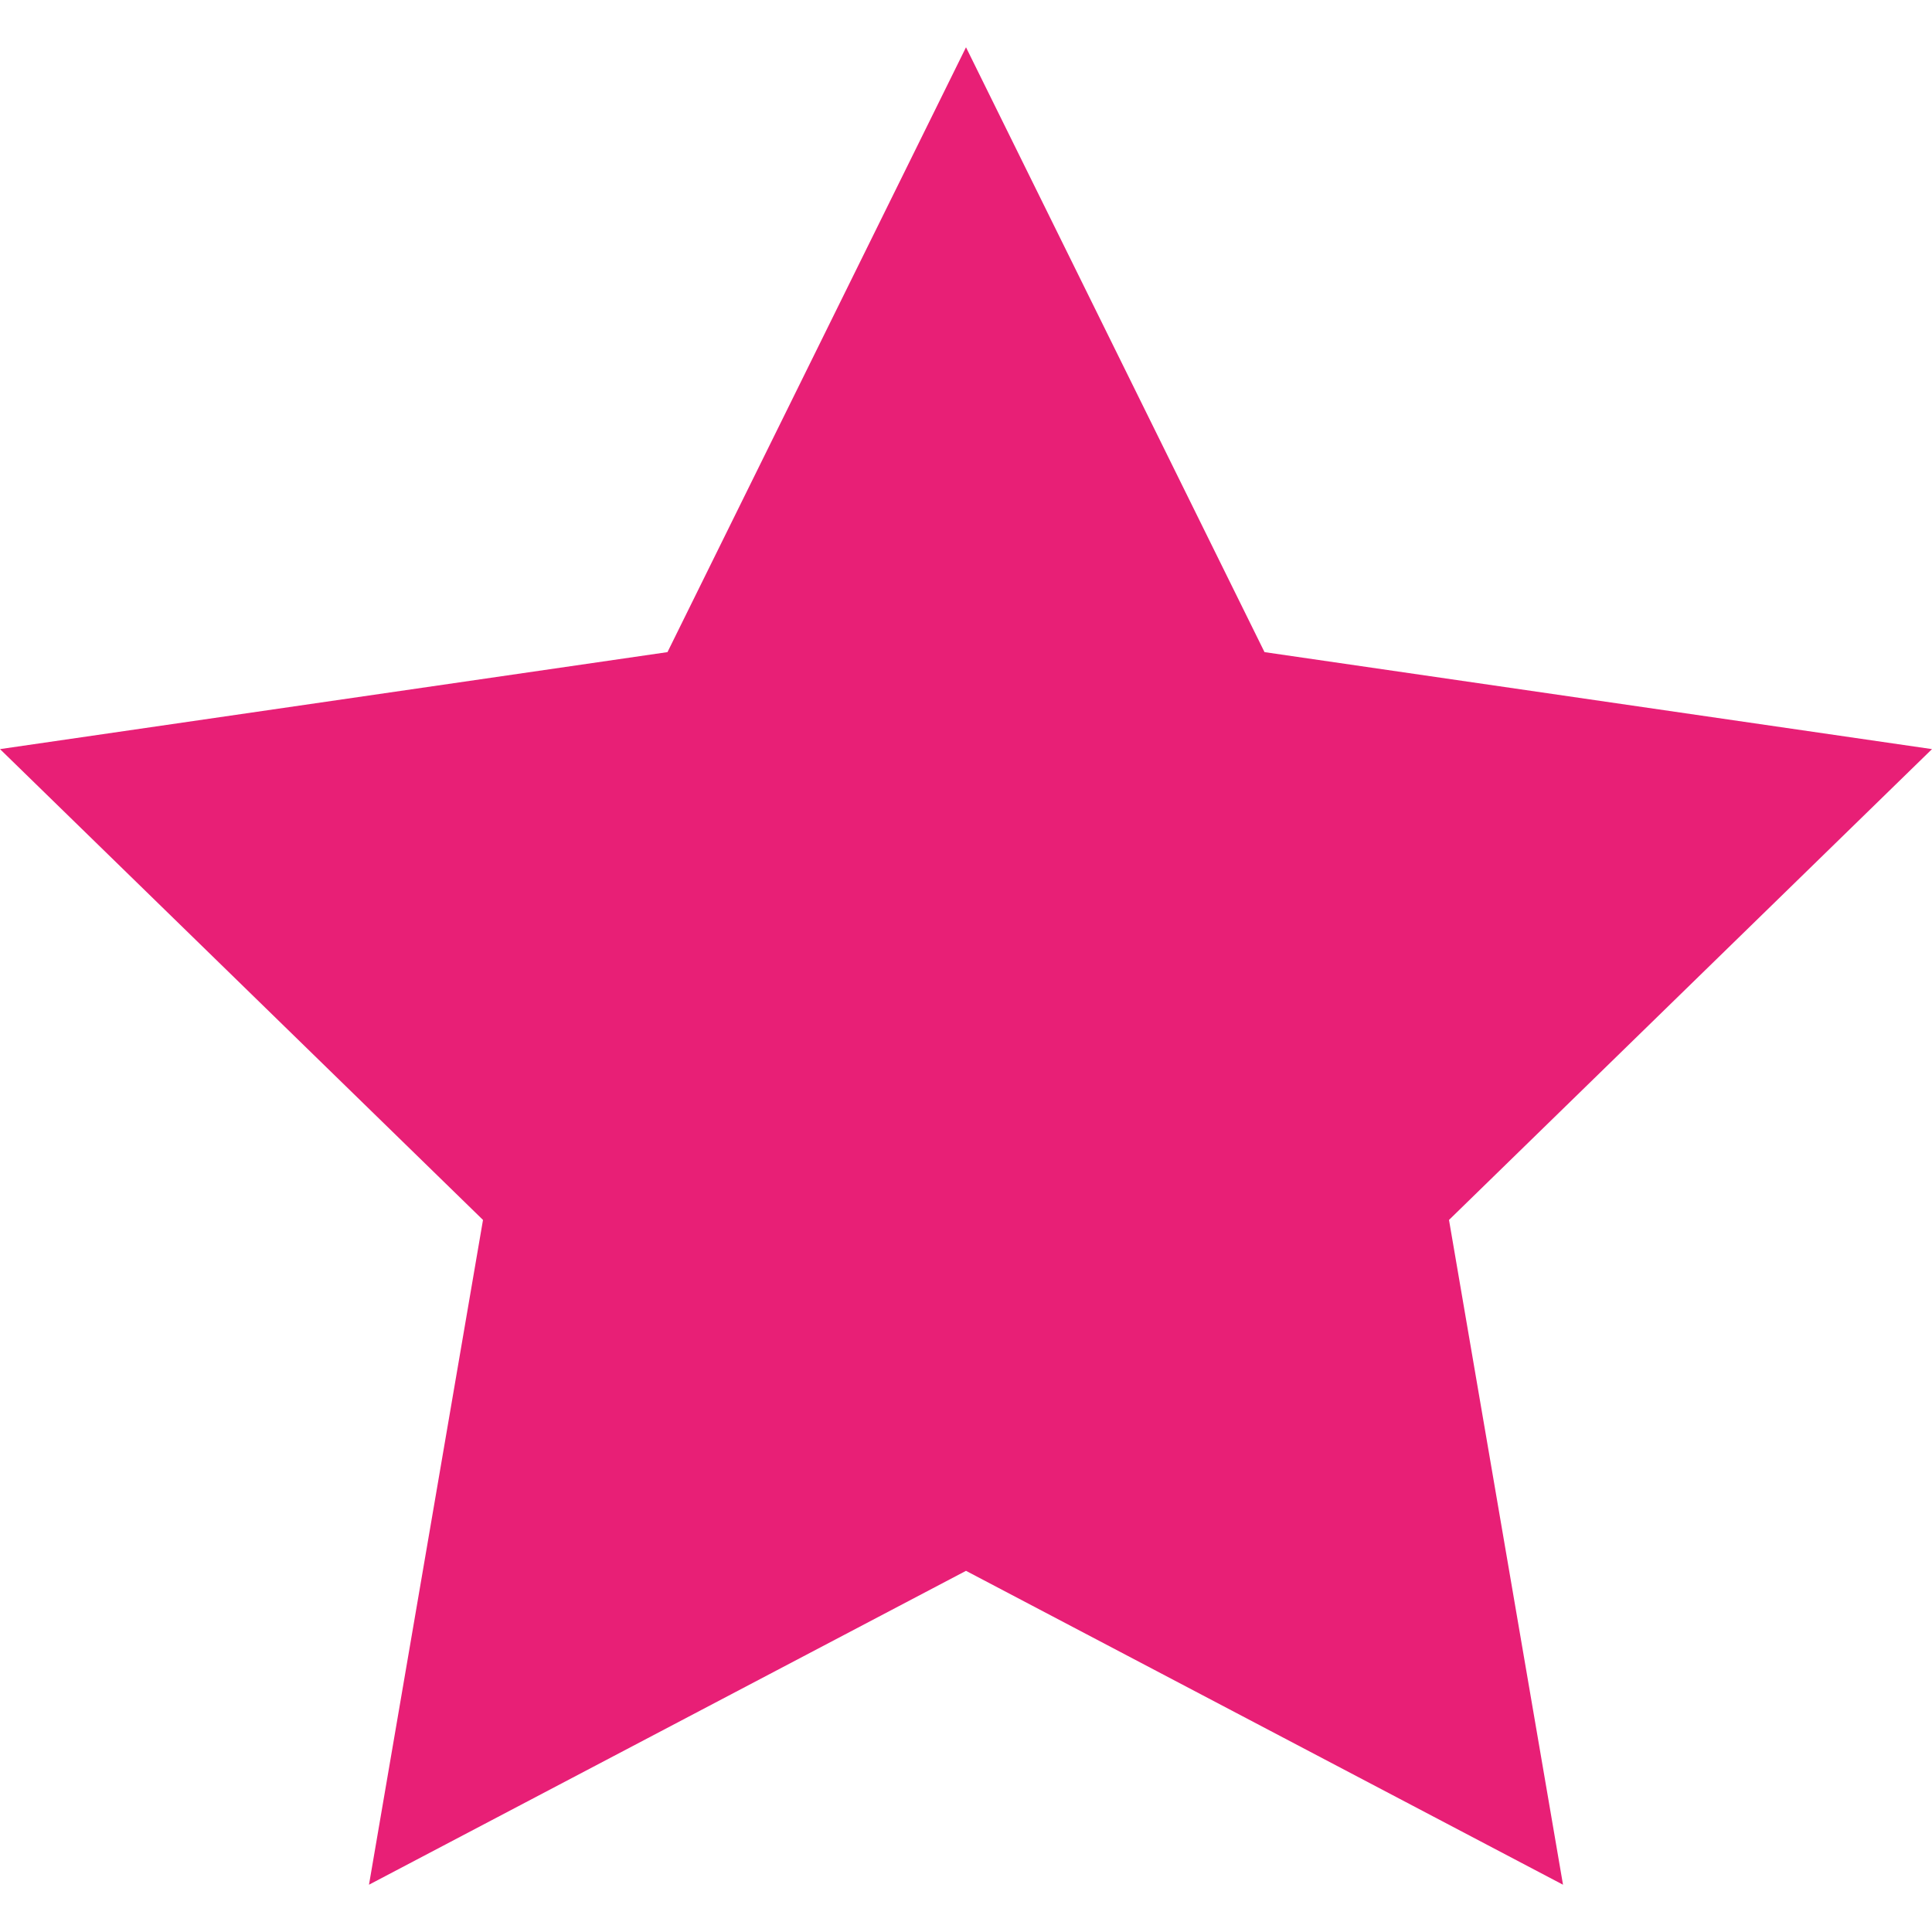 <svg xmlns="http://www.w3.org/2000/svg" id="Capa_1" viewBox="0 0 800 800"><defs><style>.cls-1{fill:#e81f76;}</style></defs><polygon class="cls-1" points="400 19.58 523.61 270.03 800 310.19 600 505.15 647.21 780.42 400 650.45 152.79 780.42 200 505.15 0 310.19 276.39 270.03 400 19.58"></polygon></svg>